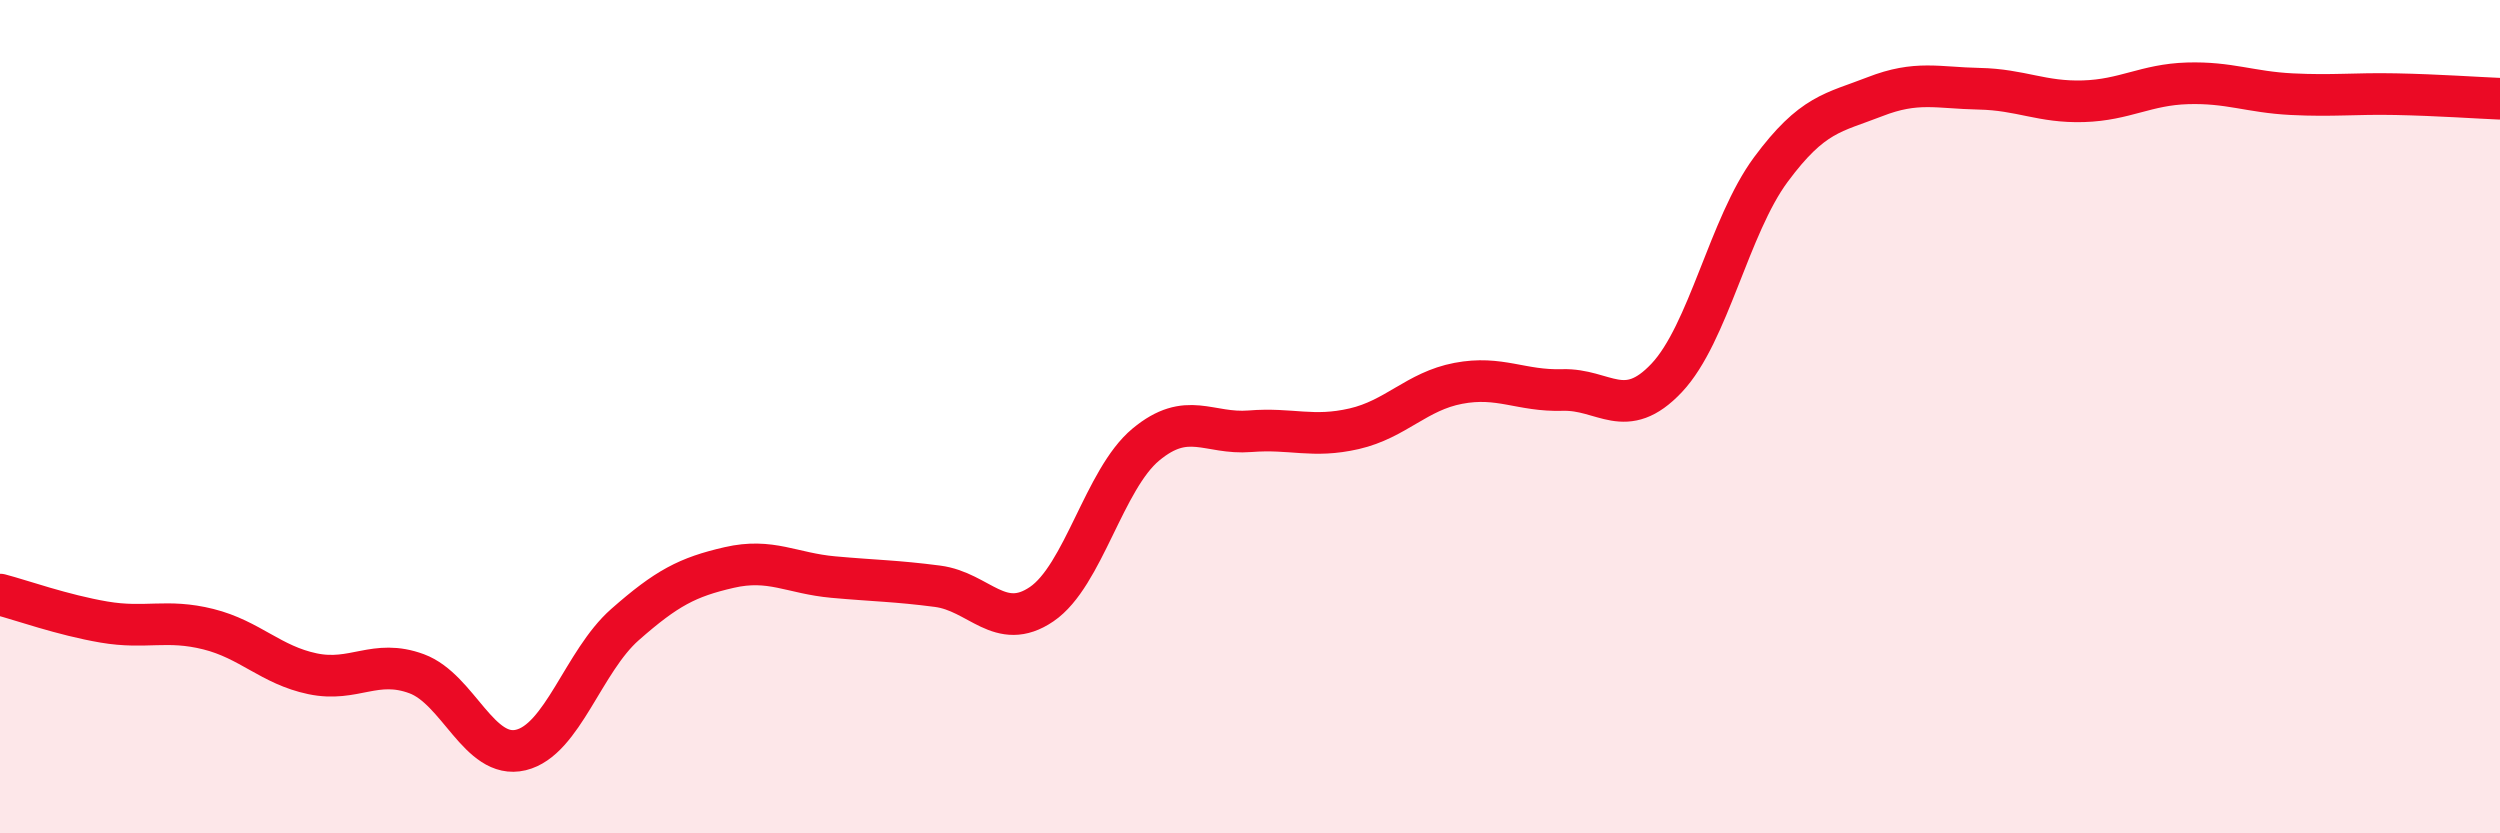 
    <svg width="60" height="20" viewBox="0 0 60 20" xmlns="http://www.w3.org/2000/svg">
      <path
        d="M 0,14.27 C 0.5,14.4 1.5,14.76 2.5,14.93 C 3.5,15.1 4,14.85 5,15.1 C 6,15.35 6.5,15.96 7.5,16.17 C 8.5,16.38 9,15.8 10,16.17 C 11,16.54 11.5,18.24 12.5,18 C 13.5,17.76 14,15.87 15,14.99 C 16,14.11 16.5,13.85 17.5,13.62 C 18.5,13.39 19,13.76 20,13.85 C 21,13.94 21.5,13.94 22.5,14.07 C 23.5,14.2 24,15.18 25,14.5 C 26,13.82 26.5,11.5 27.5,10.67 C 28.5,9.84 29,10.43 30,10.35 C 31,10.27 31.5,10.52 32.5,10.29 C 33.5,10.06 34,9.39 35,9.2 C 36,9.01 36.5,9.39 37.5,9.36 C 38.5,9.33 39,10.13 40,9.07 C 41,8.01 41.5,5.42 42.5,4.07 C 43.5,2.72 44,2.71 45,2.32 C 46,1.93 46.5,2.11 47.5,2.13 C 48.5,2.15 49,2.46 50,2.43 C 51,2.4 51.5,2.03 52.5,2 C 53.5,1.97 54,2.21 55,2.26 C 56,2.31 56.5,2.24 57.5,2.26 C 58.5,2.28 59.5,2.35 60,2.37L60 20L0 20Z"
        fill="#EB0A25"
        opacity="0.1"
        stroke-linecap="round"
        stroke-linejoin="round"
      />
      <path
        d="M 0,14.27 C 0.5,14.4 1.5,14.76 2.5,14.93 C 3.5,15.1 4,14.85 5,15.1 C 6,15.35 6.5,15.96 7.5,16.17 C 8.5,16.38 9,15.8 10,16.17 C 11,16.54 11.5,18.24 12.5,18 C 13.5,17.76 14,15.87 15,14.99 C 16,14.11 16.5,13.85 17.5,13.62 C 18.5,13.39 19,13.76 20,13.85 C 21,13.94 21.5,13.94 22.5,14.07 C 23.5,14.2 24,15.18 25,14.5 C 26,13.82 26.5,11.5 27.5,10.67 C 28.5,9.84 29,10.43 30,10.35 C 31,10.27 31.5,10.52 32.5,10.29 C 33.5,10.06 34,9.39 35,9.2 C 36,9.01 36.5,9.39 37.5,9.36 C 38.5,9.33 39,10.13 40,9.07 C 41,8.01 41.5,5.42 42.5,4.07 C 43.5,2.72 44,2.71 45,2.32 C 46,1.93 46.5,2.11 47.5,2.13 C 48.5,2.15 49,2.46 50,2.43 C 51,2.4 51.5,2.03 52.5,2 C 53.5,1.97 54,2.21 55,2.26 C 56,2.31 56.5,2.24 57.5,2.26 C 58.5,2.28 59.5,2.35 60,2.37"
        stroke="#EB0A25"
        stroke-width="1"
        fill="none"
        stroke-linecap="round"
        stroke-linejoin="round"
      />
    </svg>
  